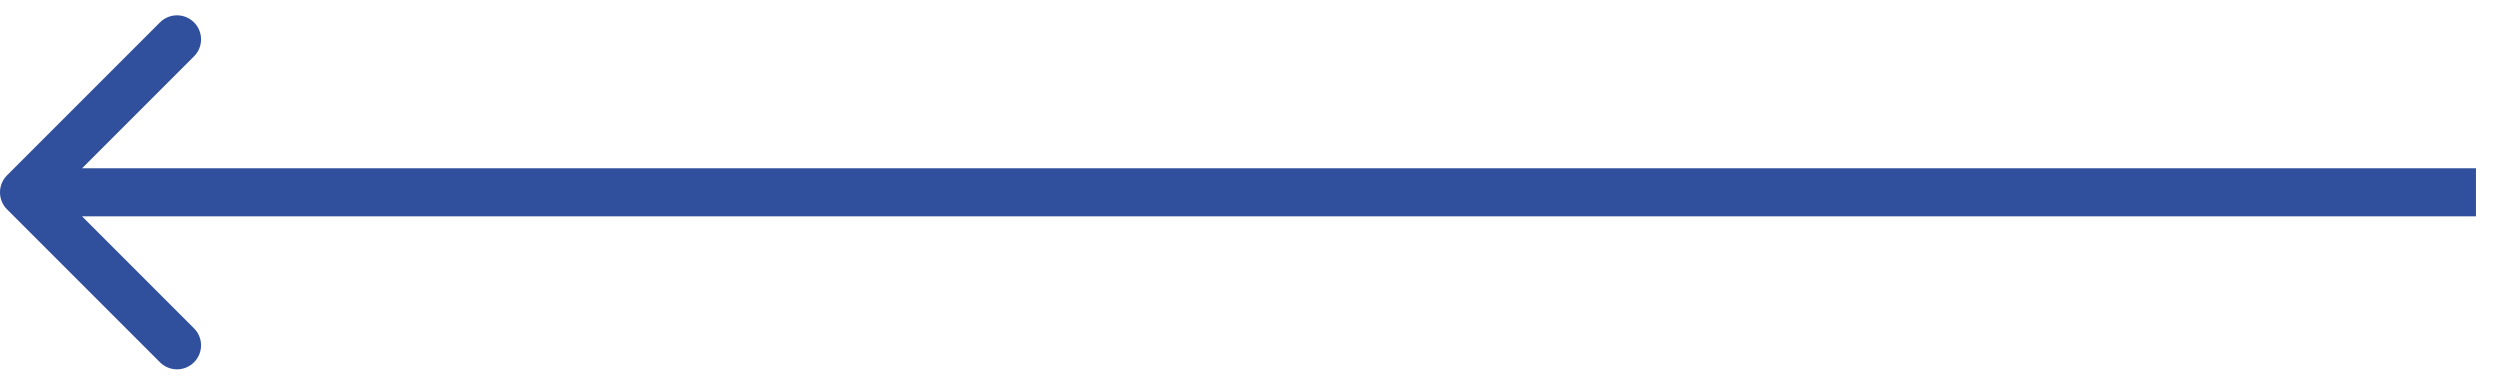 <svg width="52" height="8" viewBox="0 0 52 8" fill="none" xmlns="http://www.w3.org/2000/svg">
<g clip-path="url(#clip0_295_2)">
<path d="M0.146 4.354C-0.049 4.159 -0.049 3.842 0.146 3.647L3.328 0.465C3.524 0.27 3.84 0.27 4.035 0.465C4.231 0.66 4.231 0.977 4.035 1.172L1.207 4L4.035 6.829C4.231 7.024 4.231 7.341 4.035 7.536C3.84 7.731 3.524 7.731 3.328 7.536L0.146 4.354ZM51.5 4.5H0.5V3.5H51.5V4.5Z" fill="#304F9D"/>
</g>
<defs>
<clipPath id="clip0_295_2">
<rect width="52" height="8" fill="white"/>
</clipPath>
</defs>
</svg>
